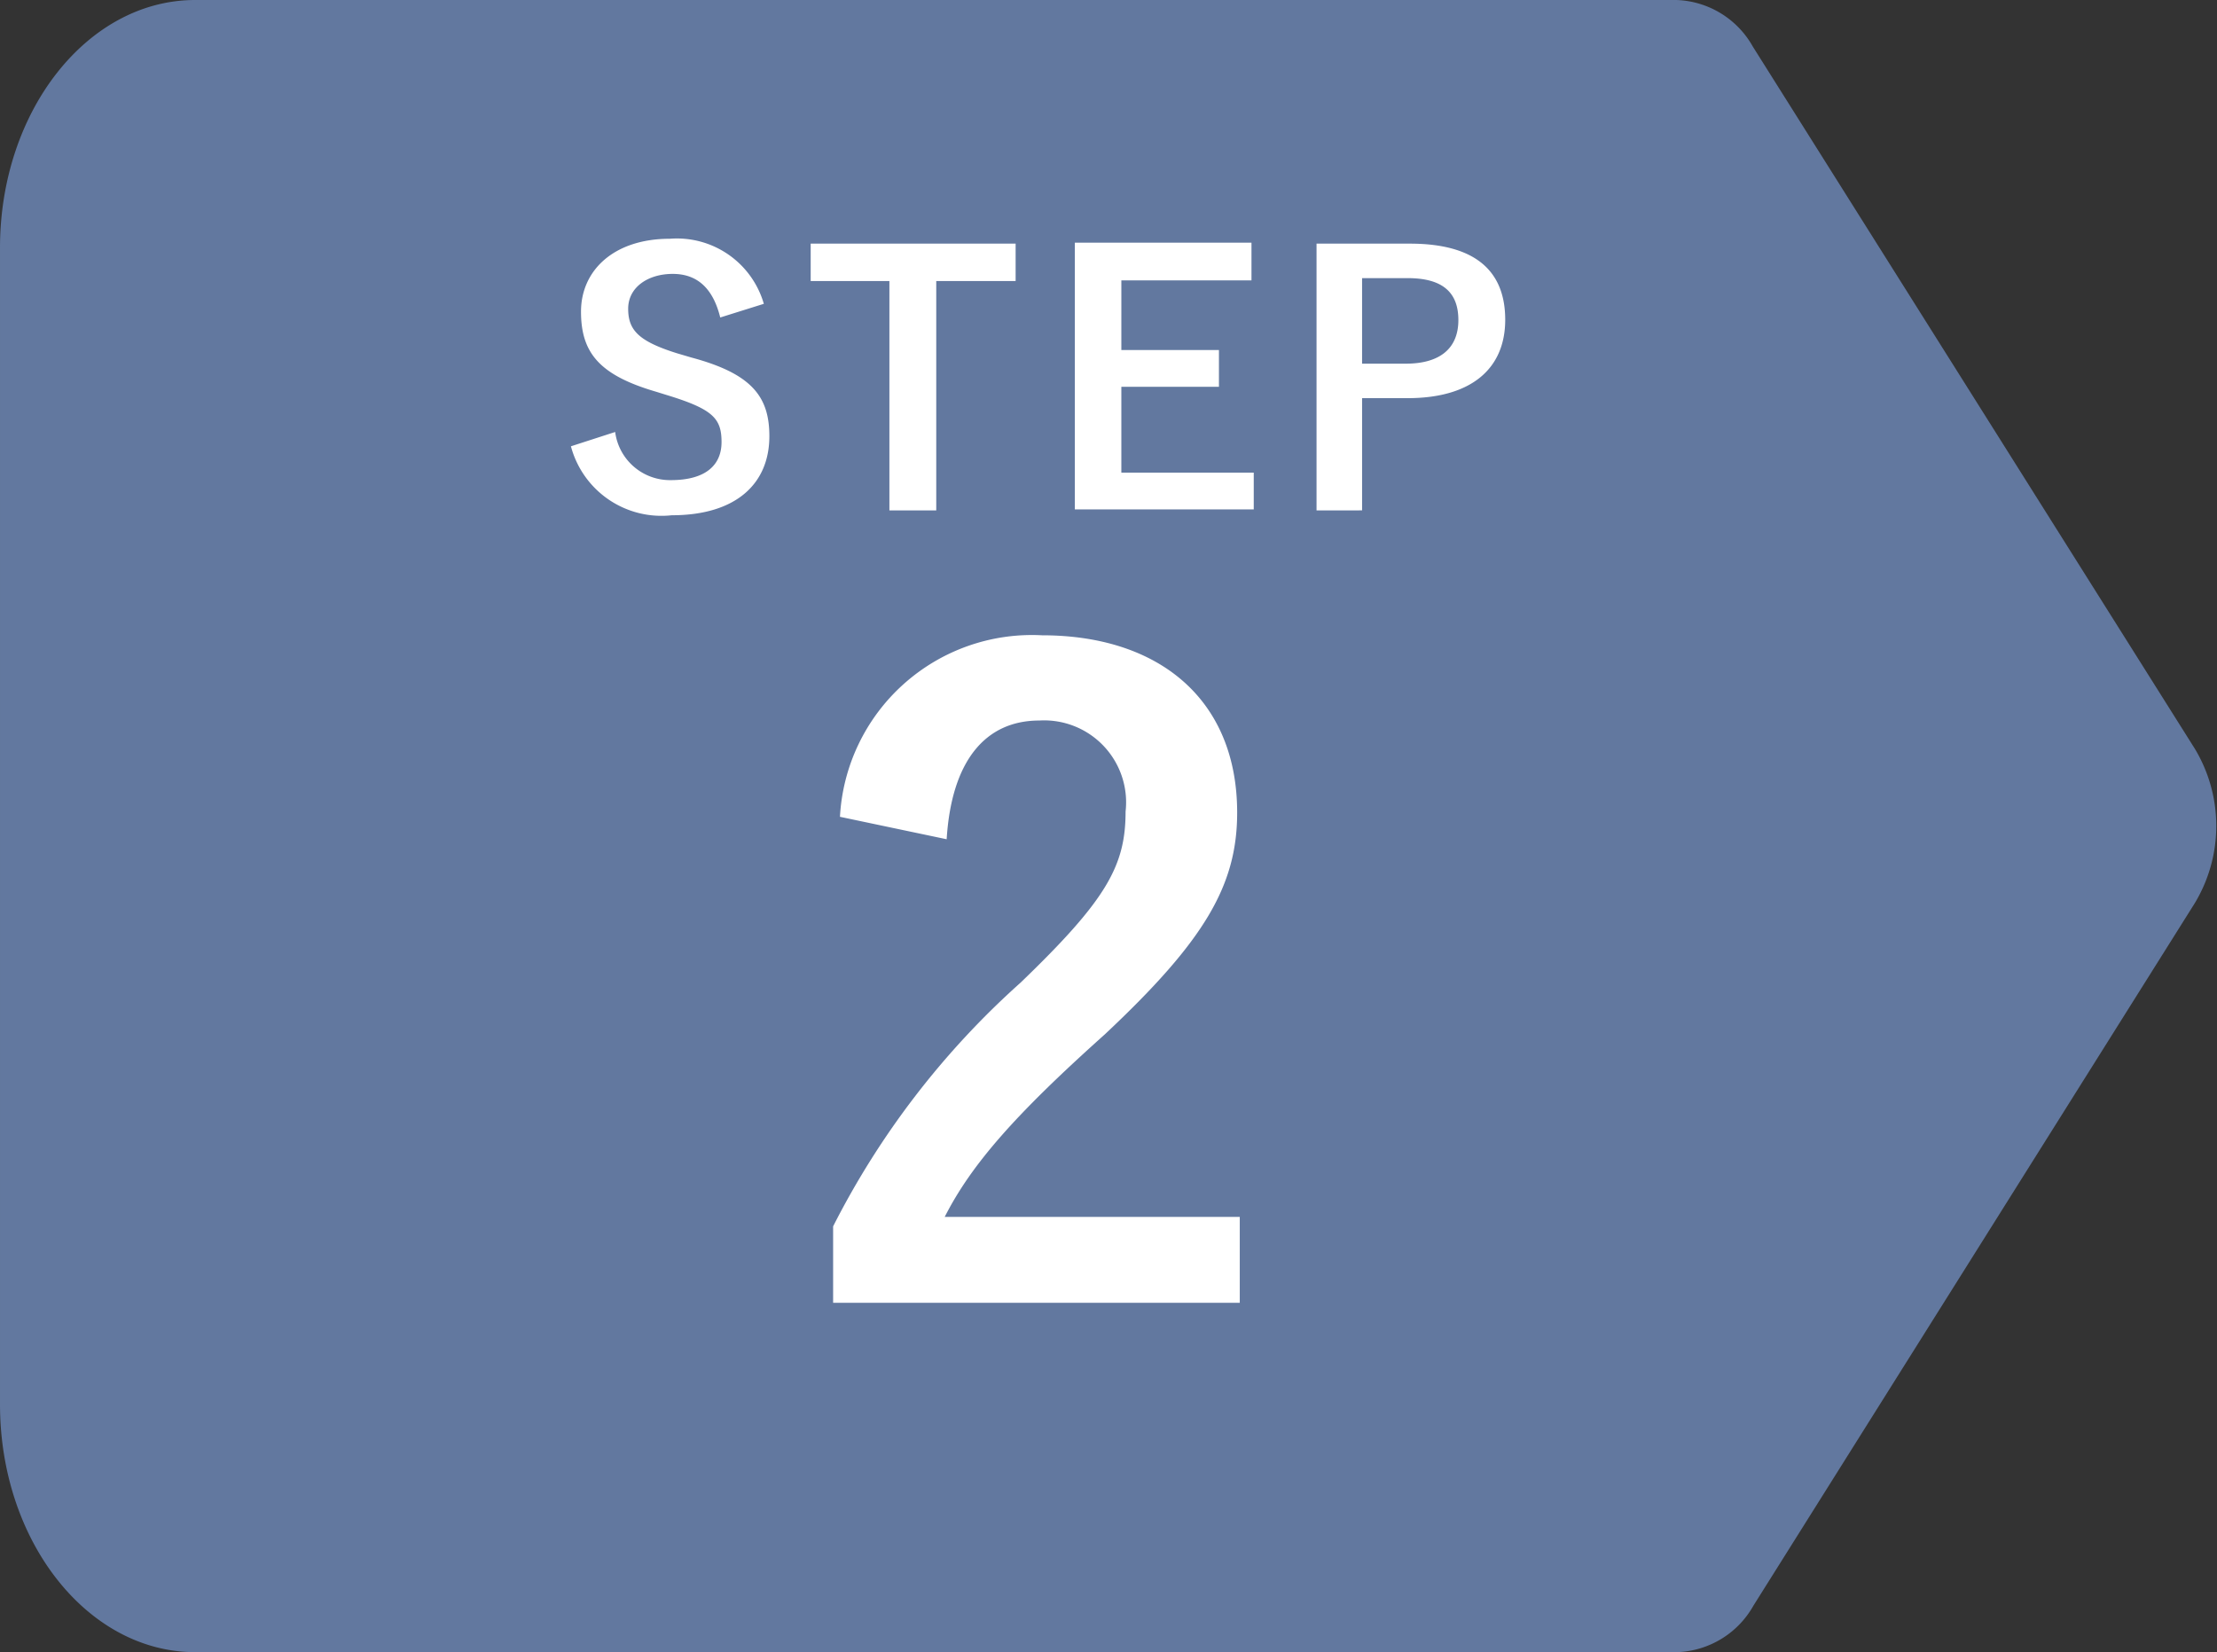 <svg id="レイヤー_6" data-name="レイヤー 6" xmlns="http://www.w3.org/2000/svg" viewBox="0 0 68.15 50.79"><rect x="0" y="0" width="68.15" height="50.79" fill="#333333" stroke="none"/><defs><style>.cls-2{fill:#fff}</style></defs><path d="M405 196.26l-13.59-21.59a2.8 2.8 0 00-2.35-1.43h-45.53c-3.31 0-6 3.41-6 7.62v35.55c0 4.21 2.69 7.62 6 7.62h45.55a2.8 2.8 0 002.35-1.43L405 201a4.6 4.6 0 000-4.74z" transform="translate(-337.53 -173.24)" fill="#62789f"/><path class="cls-2" d="M359.67 183c-.22-.89-.7-1.34-1.46-1.34s-1.37.41-1.37 1.07.32 1 1.5 1.37l.44.13c1.87.5 2.4 1.21 2.4 2.42 0 1.44-1 2.43-3 2.43a2.88 2.88 0 01-3.1-2.12l1.36-.44a1.7 1.7 0 001.71 1.48c1.07 0 1.56-.46 1.56-1.17s-.25-1-1.6-1.42l-.42-.13c-1.74-.51-2.3-1.2-2.3-2.46s1-2.24 2.73-2.24a2.78 2.78 0 012.89 2zM368.75 181.88h-2.44v7.05h-1.44v-7.05h-2.42v-1.15h6.3zM376 181.86h-4V184h3v1.13h-3v2.64h4.07v1.13h-5.5v-8.2H376zM380.87 180.73c2 0 2.93.83 2.93 2.34s-1.05 2.41-3 2.41h-1.4v3.45H378v-8.2zm-1.47 3.69h1.34c1.09 0 1.62-.5 1.62-1.34s-.47-1.29-1.56-1.29h-1.4zM363.35 198.35a5.91 5.91 0 016.21-5.58c3.63 0 6 2 6 5.45 0 2.24-1 3.94-4.07 6.82-2.77 2.48-4.1 4-4.92 5.61h9.07v2.64h-12.5v-2.35a25.56 25.56 0 015.76-7.49c2.64-2.54 3.23-3.59 3.23-5.26a2.52 2.52 0 00-2.65-2.8c-1.66 0-2.7 1.24-2.85 3.65z" transform="translate(-337.53 -173.24)"/></svg>